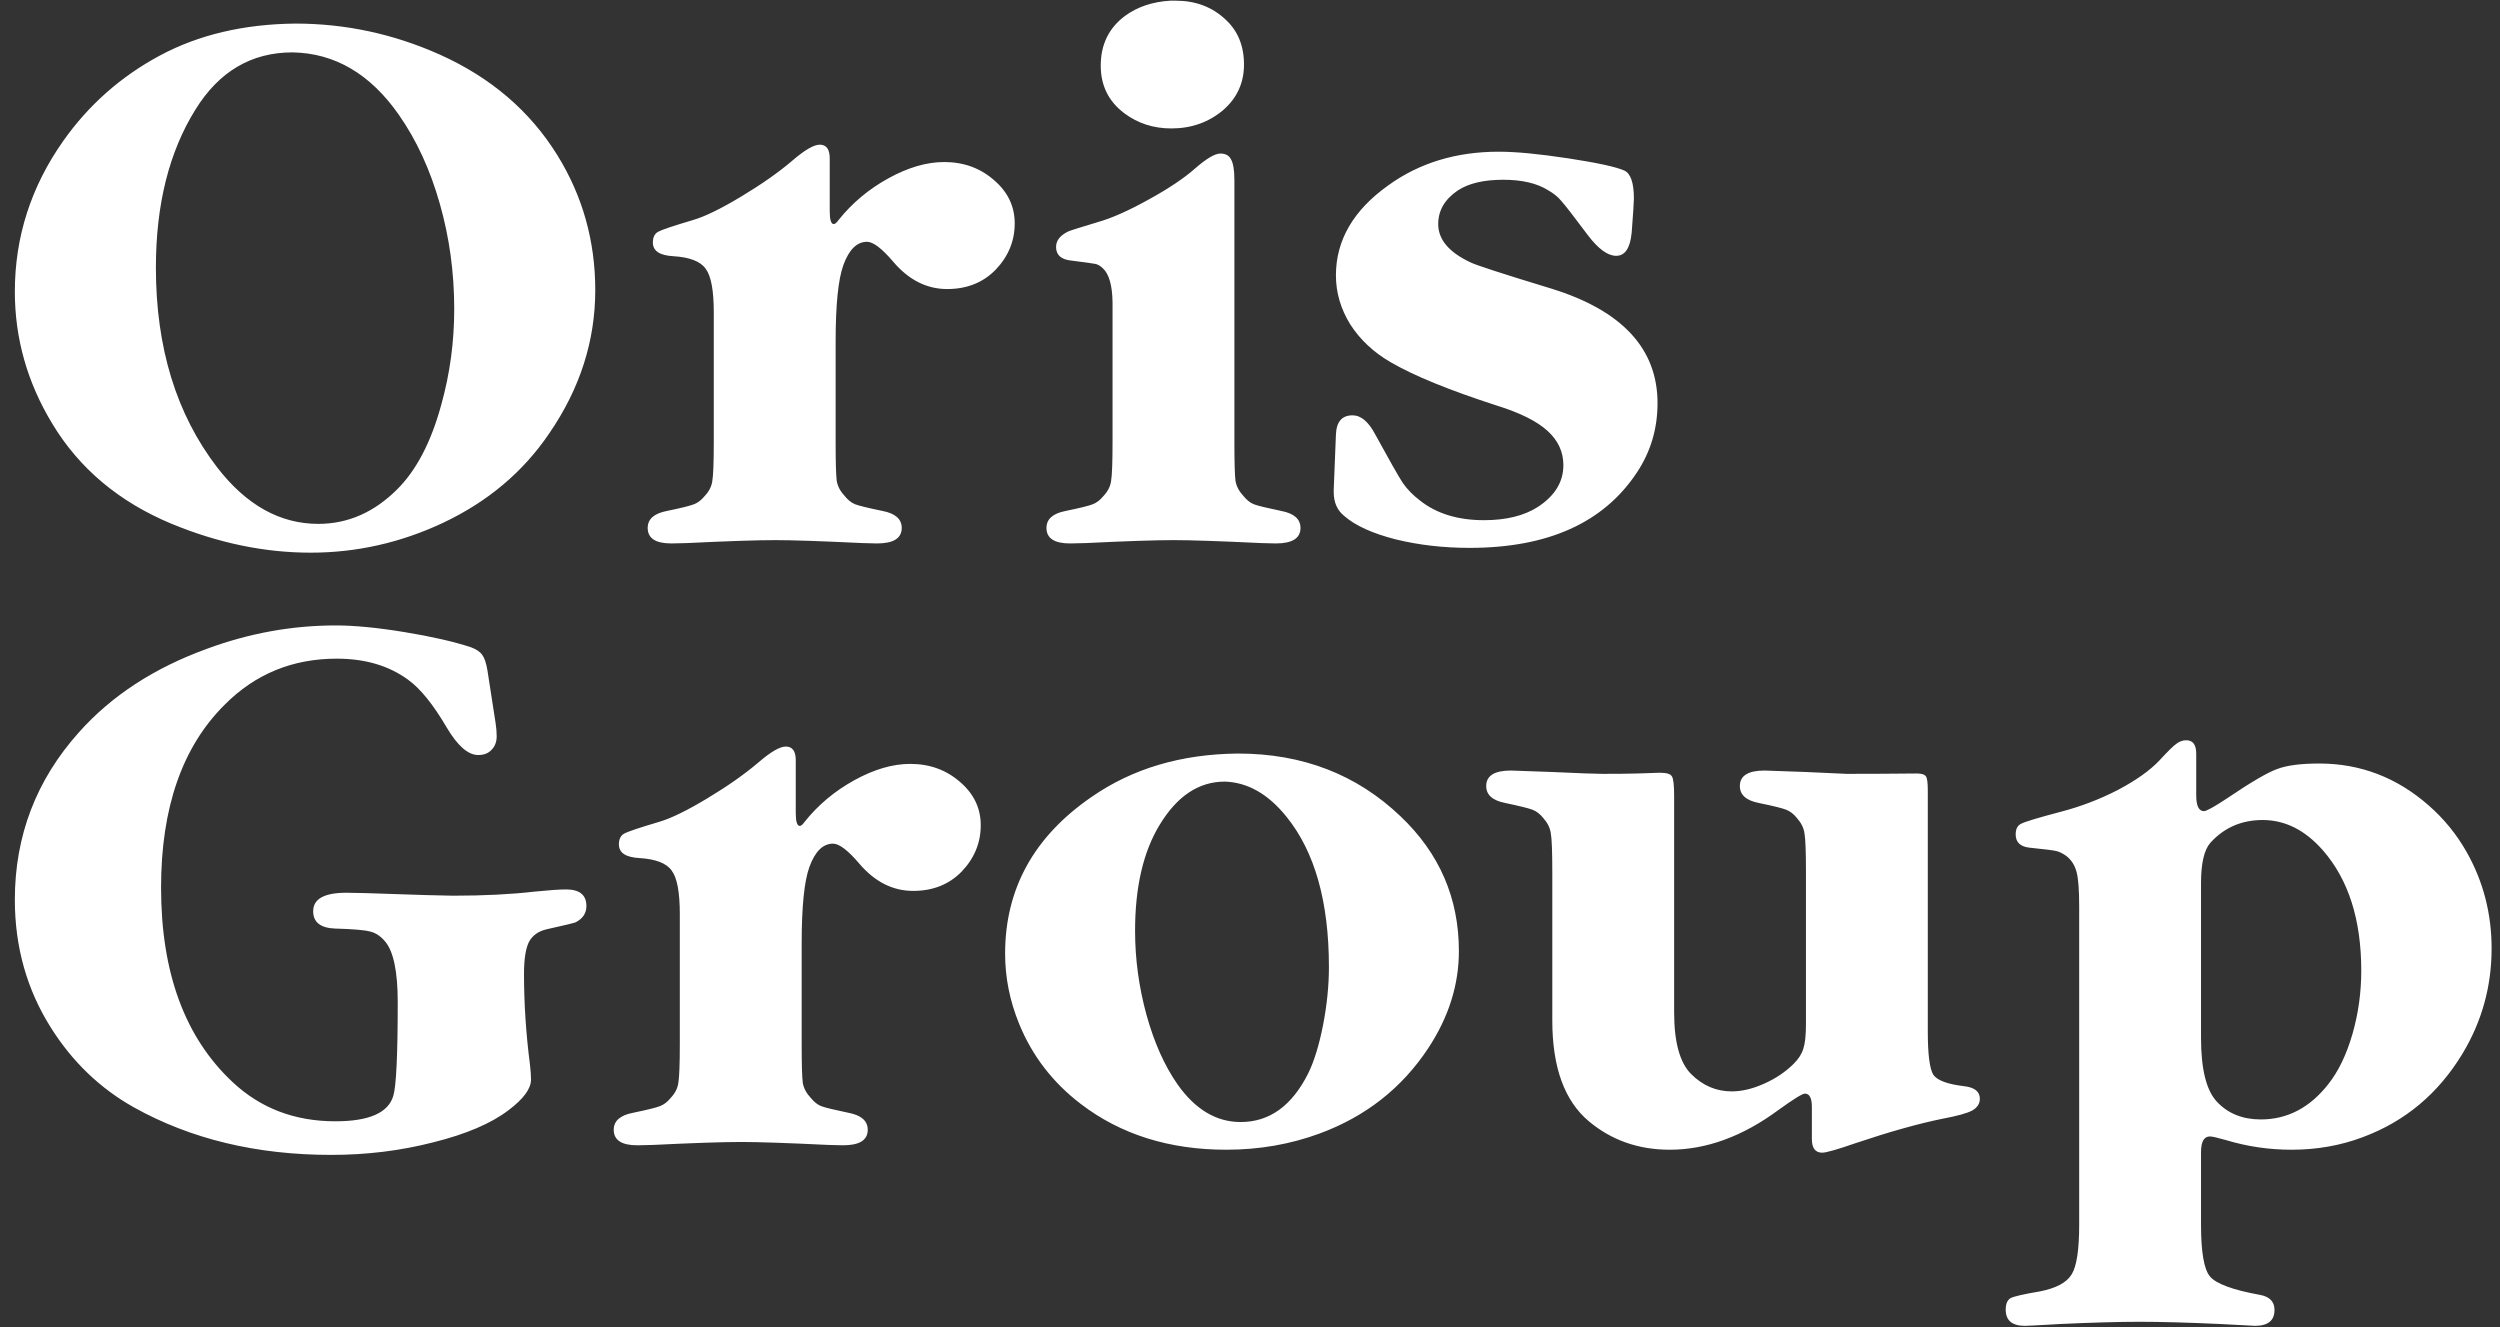 <svg xmlns="http://www.w3.org/2000/svg" width="162" height="86" viewBox="0 0 162 86" fill="none"><rect x="0" y="0" width="162" height="86" fill="#333333" stroke="none"/><path d="M19.145 1.528C22.384 1.528 25.502 2.198 28.5 3.538C31.802 5.021 34.338 7.19 36.109 10.045C37.752 12.693 38.573 15.612 38.573 18.802C38.573 22.088 37.584 25.174 35.606 28.061C33.916 30.566 31.619 32.504 28.716 33.876C25.972 35.167 23.109 35.813 20.127 35.813C17.144 35.813 14.145 35.191 11.13 33.947C7.717 32.528 5.133 30.358 3.378 27.439C1.767 24.776 0.962 21.928 0.962 18.898C0.962 15.357 2.007 12.103 4.096 9.136C5.739 6.807 7.821 4.965 10.341 3.609C12.861 2.254 15.796 1.56 19.145 1.528ZM18.954 3.394C16.29 3.394 14.193 4.63 12.662 7.103C10.955 9.846 10.102 13.259 10.102 17.343C10.102 22.527 11.425 26.841 14.073 30.287C15.955 32.727 18.141 33.947 20.629 33.947C22.543 33.947 24.25 33.198 25.749 31.698C26.993 30.454 27.942 28.628 28.596 26.219C29.154 24.225 29.434 22.16 29.434 20.023C29.434 17.662 29.123 15.389 28.5 13.204C27.878 11.002 26.993 9.08 25.845 7.438C23.994 4.79 21.698 3.442 18.954 3.394ZM46.253 28.612V20.238C46.253 18.818 46.078 17.877 45.727 17.415C45.392 16.936 44.69 16.665 43.622 16.601C42.744 16.553 42.306 16.258 42.306 15.716C42.306 15.381 42.417 15.15 42.641 15.022C42.864 14.894 43.622 14.639 44.914 14.256C45.679 14.033 46.724 13.523 48.048 12.725C49.372 11.928 50.472 11.154 51.35 10.404C52.147 9.718 52.737 9.375 53.12 9.375C53.551 9.375 53.766 9.671 53.766 10.261V13.682C53.766 14.24 53.854 14.52 54.029 14.52C54.109 14.52 54.213 14.432 54.34 14.256C55.218 13.156 56.294 12.255 57.57 11.553C58.846 10.851 60.051 10.5 61.183 10.5C62.443 10.5 63.52 10.891 64.413 11.672C65.306 12.438 65.753 13.371 65.753 14.472C65.753 15.62 65.338 16.625 64.509 17.486C63.695 18.316 62.651 18.73 61.374 18.73C60.051 18.73 58.886 18.14 57.881 16.96C57.148 16.099 56.581 15.668 56.183 15.668C55.529 15.668 55.018 16.17 54.651 17.175C54.316 18.1 54.149 19.751 54.149 22.128V28.612C54.149 29.952 54.173 30.805 54.221 31.172C54.285 31.523 54.46 31.85 54.747 32.153C54.954 32.408 55.178 32.584 55.417 32.679C55.672 32.775 56.262 32.919 57.188 33.11C58.017 33.269 58.432 33.636 58.432 34.21C58.432 34.88 57.897 35.215 56.829 35.215C56.669 35.215 56.35 35.207 55.872 35.191C53.224 35.064 51.35 35 50.249 35C49.037 35 47.131 35.064 44.531 35.191C44.052 35.207 43.709 35.215 43.502 35.215C42.481 35.215 41.971 34.88 41.971 34.21C41.971 33.636 42.385 33.269 43.215 33.11C44.14 32.919 44.722 32.775 44.961 32.679C45.217 32.584 45.448 32.408 45.655 32.153C45.942 31.85 46.11 31.523 46.158 31.172C46.221 30.805 46.253 29.952 46.253 28.612ZM79.989 11.672V28.612C79.989 29.952 80.013 30.805 80.061 31.172C80.124 31.523 80.3 31.85 80.587 32.153C80.794 32.408 81.018 32.584 81.257 32.679C81.512 32.775 82.102 32.919 83.027 33.11C83.857 33.269 84.272 33.636 84.272 34.21C84.272 34.88 83.737 35.215 82.668 35.215C82.509 35.215 82.19 35.207 81.711 35.191C79.064 35.064 77.174 35 76.041 35C74.861 35 72.971 35.064 70.371 35.191C69.892 35.207 69.549 35.215 69.342 35.215C68.321 35.215 67.811 34.88 67.811 34.21C67.811 33.636 68.225 33.269 69.055 33.11C69.98 32.919 70.562 32.775 70.801 32.679C71.056 32.584 71.288 32.408 71.495 32.153C71.782 31.85 71.95 31.523 71.998 31.172C72.061 30.805 72.093 29.952 72.093 28.612V19.592C72.077 18.475 71.862 17.734 71.447 17.367C71.288 17.223 71.136 17.135 70.993 17.104C70.849 17.072 70.331 17 69.438 16.888C68.768 16.824 68.433 16.529 68.433 16.003C68.433 15.588 68.696 15.253 69.222 14.998C69.318 14.95 69.948 14.751 71.112 14.4C72.022 14.145 73.122 13.658 74.414 12.94C75.722 12.223 76.735 11.545 77.453 10.907C78.186 10.269 78.729 9.95 79.08 9.95C79.415 9.95 79.646 10.077 79.773 10.332C79.917 10.588 79.989 11.034 79.989 11.672ZM75.85 0.044C75.961 0.044 76.073 0.044 76.185 0.044C77.477 0.044 78.553 0.451 79.415 1.265C80.212 1.998 80.611 2.971 80.611 4.184C80.611 5.364 80.164 6.345 79.271 7.126C78.33 7.924 77.205 8.323 75.897 8.323C74.749 8.323 73.736 7.996 72.859 7.342C71.838 6.576 71.328 5.547 71.328 4.255C71.328 2.884 71.854 1.807 72.907 1.025C73.72 0.435 74.701 0.108 75.85 0.044ZM86.425 31.746L86.568 28.157C86.6 27.328 86.959 26.913 87.645 26.913C88.187 26.913 88.674 27.32 89.105 28.133C90.03 29.824 90.628 30.877 90.899 31.291C91.186 31.706 91.561 32.089 92.023 32.44C93.092 33.285 94.472 33.708 96.163 33.708C97.598 33.708 98.763 33.421 99.656 32.847C100.756 32.129 101.307 31.228 101.307 30.143C101.307 29.282 100.964 28.54 100.278 27.918C99.592 27.296 98.507 26.754 97.024 26.291C93.914 25.286 91.609 24.345 90.109 23.468C89.009 22.83 88.139 22.016 87.501 21.027C86.879 20.023 86.568 18.962 86.568 17.845C86.568 15.564 87.701 13.618 89.966 12.007C91.976 10.556 94.36 9.83 97.12 9.83C98.236 9.83 99.736 9.974 101.618 10.261C103.5 10.548 104.712 10.811 105.254 11.05C105.669 11.242 105.876 11.848 105.876 12.869C105.876 13.092 105.829 13.826 105.733 15.07C105.637 16.075 105.302 16.577 104.728 16.577C104.186 16.577 103.58 16.139 102.91 15.261C101.969 14.001 101.386 13.252 101.163 13.012C100.956 12.757 100.669 12.526 100.302 12.318C99.584 11.872 98.619 11.648 97.407 11.648C96.147 11.648 95.166 11.88 94.464 12.342C93.618 12.916 93.196 13.642 93.196 14.52C93.196 15.524 93.898 16.354 95.301 17.008C95.652 17.183 97.399 17.75 100.541 18.706C105.119 20.126 107.408 22.599 107.408 26.123C107.408 27.782 106.961 29.282 106.068 30.622C103.915 33.876 100.302 35.502 95.23 35.502C93.539 35.502 91.944 35.319 90.444 34.952C88.945 34.569 87.836 34.067 87.119 33.445C86.656 33.078 86.425 32.56 86.425 31.89C86.425 31.842 86.425 31.794 86.425 31.746ZM31.587 43.447L32.113 46.844C32.161 47.147 32.185 47.434 32.185 47.706C32.185 48.072 32.073 48.367 31.85 48.591C31.643 48.814 31.356 48.926 30.989 48.926C30.335 48.926 29.657 48.336 28.955 47.155C28.078 45.656 27.24 44.619 26.443 44.045C25.199 43.136 23.66 42.681 21.825 42.681C18.954 42.681 16.53 43.678 14.552 45.672C11.808 48.399 10.437 52.347 10.437 57.515C10.437 63.034 11.984 67.237 15.078 70.124C16.881 71.815 19.098 72.66 21.73 72.66C23.915 72.66 25.167 72.11 25.486 71.009C25.677 70.387 25.773 68.362 25.773 64.932C25.773 62.938 25.494 61.622 24.936 60.984C24.648 60.649 24.329 60.442 23.979 60.362C23.628 60.267 22.878 60.203 21.73 60.171C20.773 60.139 20.294 59.764 20.294 59.046C20.294 58.249 21.012 57.85 22.447 57.85C22.703 57.85 23.125 57.858 23.715 57.874C26.921 57.986 28.796 58.041 29.338 58.041C31.348 58.041 33.11 57.954 34.626 57.778C35.567 57.683 36.252 57.635 36.683 57.635C37.56 57.635 37.999 57.994 37.999 58.711C37.999 59.174 37.768 59.525 37.305 59.764C37.194 59.812 36.563 59.964 35.415 60.219C34.873 60.346 34.49 60.626 34.267 61.056C34.059 61.487 33.956 62.173 33.956 63.114C33.956 65.028 34.083 66.974 34.338 68.952C34.386 69.366 34.41 69.701 34.41 69.957C34.41 70.547 33.924 71.209 32.951 71.942C31.818 72.804 30.191 73.498 28.07 74.024C25.964 74.566 23.763 74.837 21.466 74.837C16.617 74.837 12.351 73.809 8.666 71.751C6.481 70.523 4.694 68.808 3.307 66.607C1.743 64.135 0.962 61.367 0.962 58.305C0.962 54.158 2.35 50.537 5.125 47.442C7.23 45.082 9.998 43.279 13.427 42.035C16.155 41.03 18.93 40.528 21.753 40.528C22.966 40.528 24.449 40.671 26.204 40.959C27.958 41.246 29.394 41.573 30.51 41.94C30.861 42.067 31.108 42.234 31.252 42.442C31.395 42.633 31.507 42.968 31.587 43.447ZM44.052 67.612V59.238C44.052 57.818 43.877 56.877 43.526 56.415C43.191 55.936 42.489 55.665 41.42 55.601C40.543 55.553 40.105 55.258 40.105 54.716C40.105 54.381 40.216 54.15 40.44 54.022C40.663 53.894 41.42 53.639 42.712 53.256C43.478 53.033 44.523 52.523 45.847 51.725C47.171 50.928 48.271 50.154 49.148 49.404C49.946 48.718 50.536 48.376 50.919 48.376C51.35 48.376 51.565 48.671 51.565 49.261V52.682C51.565 53.24 51.653 53.52 51.828 53.52C51.908 53.52 52.012 53.432 52.139 53.256C53.016 52.156 54.093 51.255 55.369 50.553C56.645 49.851 57.849 49.5 58.982 49.5C60.242 49.5 61.319 49.891 62.212 50.672C63.105 51.438 63.552 52.371 63.552 53.472C63.552 54.62 63.137 55.625 62.308 56.486C61.494 57.316 60.449 57.73 59.173 57.73C57.849 57.73 56.685 57.14 55.68 55.96C54.947 55.099 54.38 54.668 53.981 54.668C53.328 54.668 52.817 55.17 52.45 56.175C52.115 57.1 51.948 58.751 51.948 61.128V67.612C51.948 68.952 51.972 69.805 52.02 70.172C52.083 70.523 52.259 70.85 52.546 71.153C52.753 71.408 52.977 71.584 53.216 71.679C53.471 71.775 54.061 71.918 54.986 72.11C55.816 72.269 56.23 72.636 56.23 73.21C56.23 73.88 55.696 74.215 54.627 74.215C54.468 74.215 54.149 74.207 53.67 74.191C51.023 74.064 49.148 74 48.048 74C46.836 74 44.929 74.064 42.33 74.191C41.851 74.207 41.508 74.215 41.301 74.215C40.28 74.215 39.77 73.88 39.77 73.21C39.77 72.636 40.184 72.269 41.014 72.11C41.939 71.918 42.521 71.775 42.76 71.679C43.016 71.584 43.247 71.408 43.454 71.153C43.741 70.85 43.909 70.523 43.956 70.172C44.02 69.805 44.052 68.952 44.052 67.612ZM80.228 48.83C84.407 48.83 87.916 50.186 90.755 52.898C93.276 55.29 94.536 58.201 94.536 61.63C94.536 63.816 93.874 65.913 92.55 67.923C90.843 70.507 88.498 72.349 85.516 73.45C83.618 74.151 81.6 74.502 79.462 74.502C75.762 74.502 72.62 73.513 70.036 71.536C68.217 70.148 66.885 68.417 66.04 66.344C65.434 64.86 65.131 63.345 65.131 61.798C65.131 57.587 67.005 54.197 70.753 51.629C73.401 49.795 76.559 48.862 80.228 48.83ZM79.367 50.648C77.676 50.648 76.264 51.59 75.132 53.472C74.079 55.21 73.553 57.491 73.553 60.315C73.553 62.149 73.8 63.967 74.294 65.769C74.789 67.556 75.459 69.055 76.304 70.268C77.453 71.894 78.816 72.708 80.395 72.708C82.262 72.708 83.721 71.655 84.774 69.55C85.157 68.768 85.476 67.731 85.731 66.439C85.986 65.132 86.114 63.871 86.114 62.659C86.114 58.432 85.197 55.186 83.362 52.921C82.182 51.454 80.85 50.696 79.367 50.648ZM100.589 66.128V56.534C100.589 55.194 100.557 54.349 100.493 53.998C100.445 53.647 100.278 53.312 99.991 52.993C99.783 52.738 99.552 52.562 99.297 52.467C99.042 52.371 98.46 52.227 97.55 52.036C96.721 51.877 96.306 51.51 96.306 50.935C96.306 50.266 96.841 49.931 97.909 49.931C97.957 49.931 98.85 49.963 100.589 50.026C102.327 50.106 103.412 50.146 103.843 50.146C104.768 50.146 105.518 50.138 106.092 50.122C106.921 50.09 107.408 50.074 107.551 50.074C107.998 50.074 108.261 50.154 108.341 50.313C108.437 50.457 108.484 50.888 108.484 51.605V65.602C108.484 67.532 108.851 68.864 109.585 69.598C110.335 70.347 111.212 70.722 112.217 70.722C112.871 70.722 113.573 70.555 114.322 70.22C115.072 69.885 115.71 69.454 116.236 68.928C116.555 68.609 116.763 68.282 116.858 67.947C116.97 67.612 117.026 67.078 117.026 66.344V56.534C117.026 55.194 116.994 54.349 116.93 53.998C116.882 53.647 116.715 53.312 116.428 52.993C116.22 52.738 115.989 52.562 115.734 52.467C115.495 52.371 114.912 52.227 113.987 52.036C113.158 51.877 112.743 51.51 112.743 50.935C112.743 50.266 113.278 49.931 114.346 49.931C114.394 49.931 115.287 49.963 117.026 50.026L119.658 50.146C121.093 50.146 122.609 50.138 124.204 50.122C124.523 50.122 124.722 50.186 124.802 50.313C124.882 50.425 124.921 50.728 124.921 51.223V66.822C124.921 68.322 125.041 69.263 125.28 69.645C125.535 70.012 126.205 70.26 127.29 70.387C127.96 70.467 128.295 70.738 128.295 71.201C128.295 71.52 128.127 71.775 127.792 71.966C127.458 72.142 126.819 72.317 125.878 72.493C124.315 72.812 122.441 73.338 120.256 74.072C119.06 74.487 118.334 74.694 118.079 74.694C117.632 74.694 117.409 74.399 117.409 73.809V71.727C117.409 71.153 117.257 70.866 116.954 70.866C116.795 70.866 116.228 71.217 115.255 71.918C112.927 73.641 110.574 74.502 108.197 74.502C106.172 74.502 104.425 73.888 102.958 72.66C101.378 71.336 100.589 69.159 100.589 66.128ZM142.626 74.67V79.359C142.626 81.13 142.818 82.246 143.201 82.709C143.599 83.188 144.676 83.586 146.431 83.905C147.069 84.017 147.388 84.344 147.388 84.886C147.388 85.572 146.965 85.915 146.12 85.915L145.234 85.867L143.847 85.795C141.773 85.7 140.042 85.652 138.655 85.652C137.299 85.652 135.584 85.7 133.511 85.795L132.673 85.843C132.45 85.859 132.147 85.875 131.764 85.891C131.525 85.907 131.341 85.915 131.214 85.915C130.384 85.915 129.97 85.564 129.97 84.862C129.97 84.495 130.073 84.248 130.281 84.121C130.488 84.009 131.11 83.865 132.147 83.69C133.232 83.483 133.933 83.108 134.252 82.565C134.571 82.039 134.731 80.97 134.731 79.359V58.735C134.731 57.667 134.675 56.925 134.563 56.51C134.452 56.08 134.236 55.737 133.917 55.481C133.678 55.306 133.455 55.194 133.248 55.147C133.056 55.099 132.482 55.027 131.525 54.931C130.919 54.867 130.616 54.58 130.616 54.07C130.616 53.719 130.735 53.488 130.975 53.376C131.214 53.248 132.059 52.993 133.511 52.61C134.803 52.275 136.039 51.805 137.219 51.199C138.4 50.577 139.301 49.939 139.923 49.285C140.481 48.678 140.856 48.312 141.047 48.184C141.239 48.041 141.446 47.969 141.669 47.969C142.1 47.969 142.315 48.256 142.315 48.83V51.534C142.315 52.22 142.483 52.562 142.818 52.562C142.977 52.562 143.48 52.283 144.325 51.725C145.856 50.688 146.933 50.058 147.555 49.835C148.177 49.596 149.086 49.476 150.283 49.476C152.946 49.476 155.307 50.377 157.365 52.18C158.354 53.041 159.175 54.046 159.829 55.194C160.914 57.108 161.456 59.198 161.456 61.463C161.456 63.919 160.826 66.192 159.566 68.282C158.003 70.866 155.849 72.668 153.106 73.689C151.67 74.231 150.131 74.502 148.488 74.502C147.037 74.502 145.625 74.295 144.253 73.88C143.695 73.721 143.344 73.641 143.201 73.641C142.818 73.641 142.626 73.984 142.626 74.67ZM142.626 57.228V67.253C142.626 69.279 142.969 70.658 143.655 71.392C144.373 72.158 145.322 72.54 146.502 72.54C148.225 72.54 149.685 71.775 150.881 70.244C151.535 69.414 152.053 68.338 152.436 67.014C152.819 65.69 153.01 64.318 153.01 62.898C153.01 59.597 152.181 56.997 150.522 55.099C149.374 53.791 148.074 53.137 146.622 53.137C145.25 53.137 144.118 53.631 143.225 54.62C142.826 55.083 142.626 55.952 142.626 57.228Z" fill="white"></path></svg>